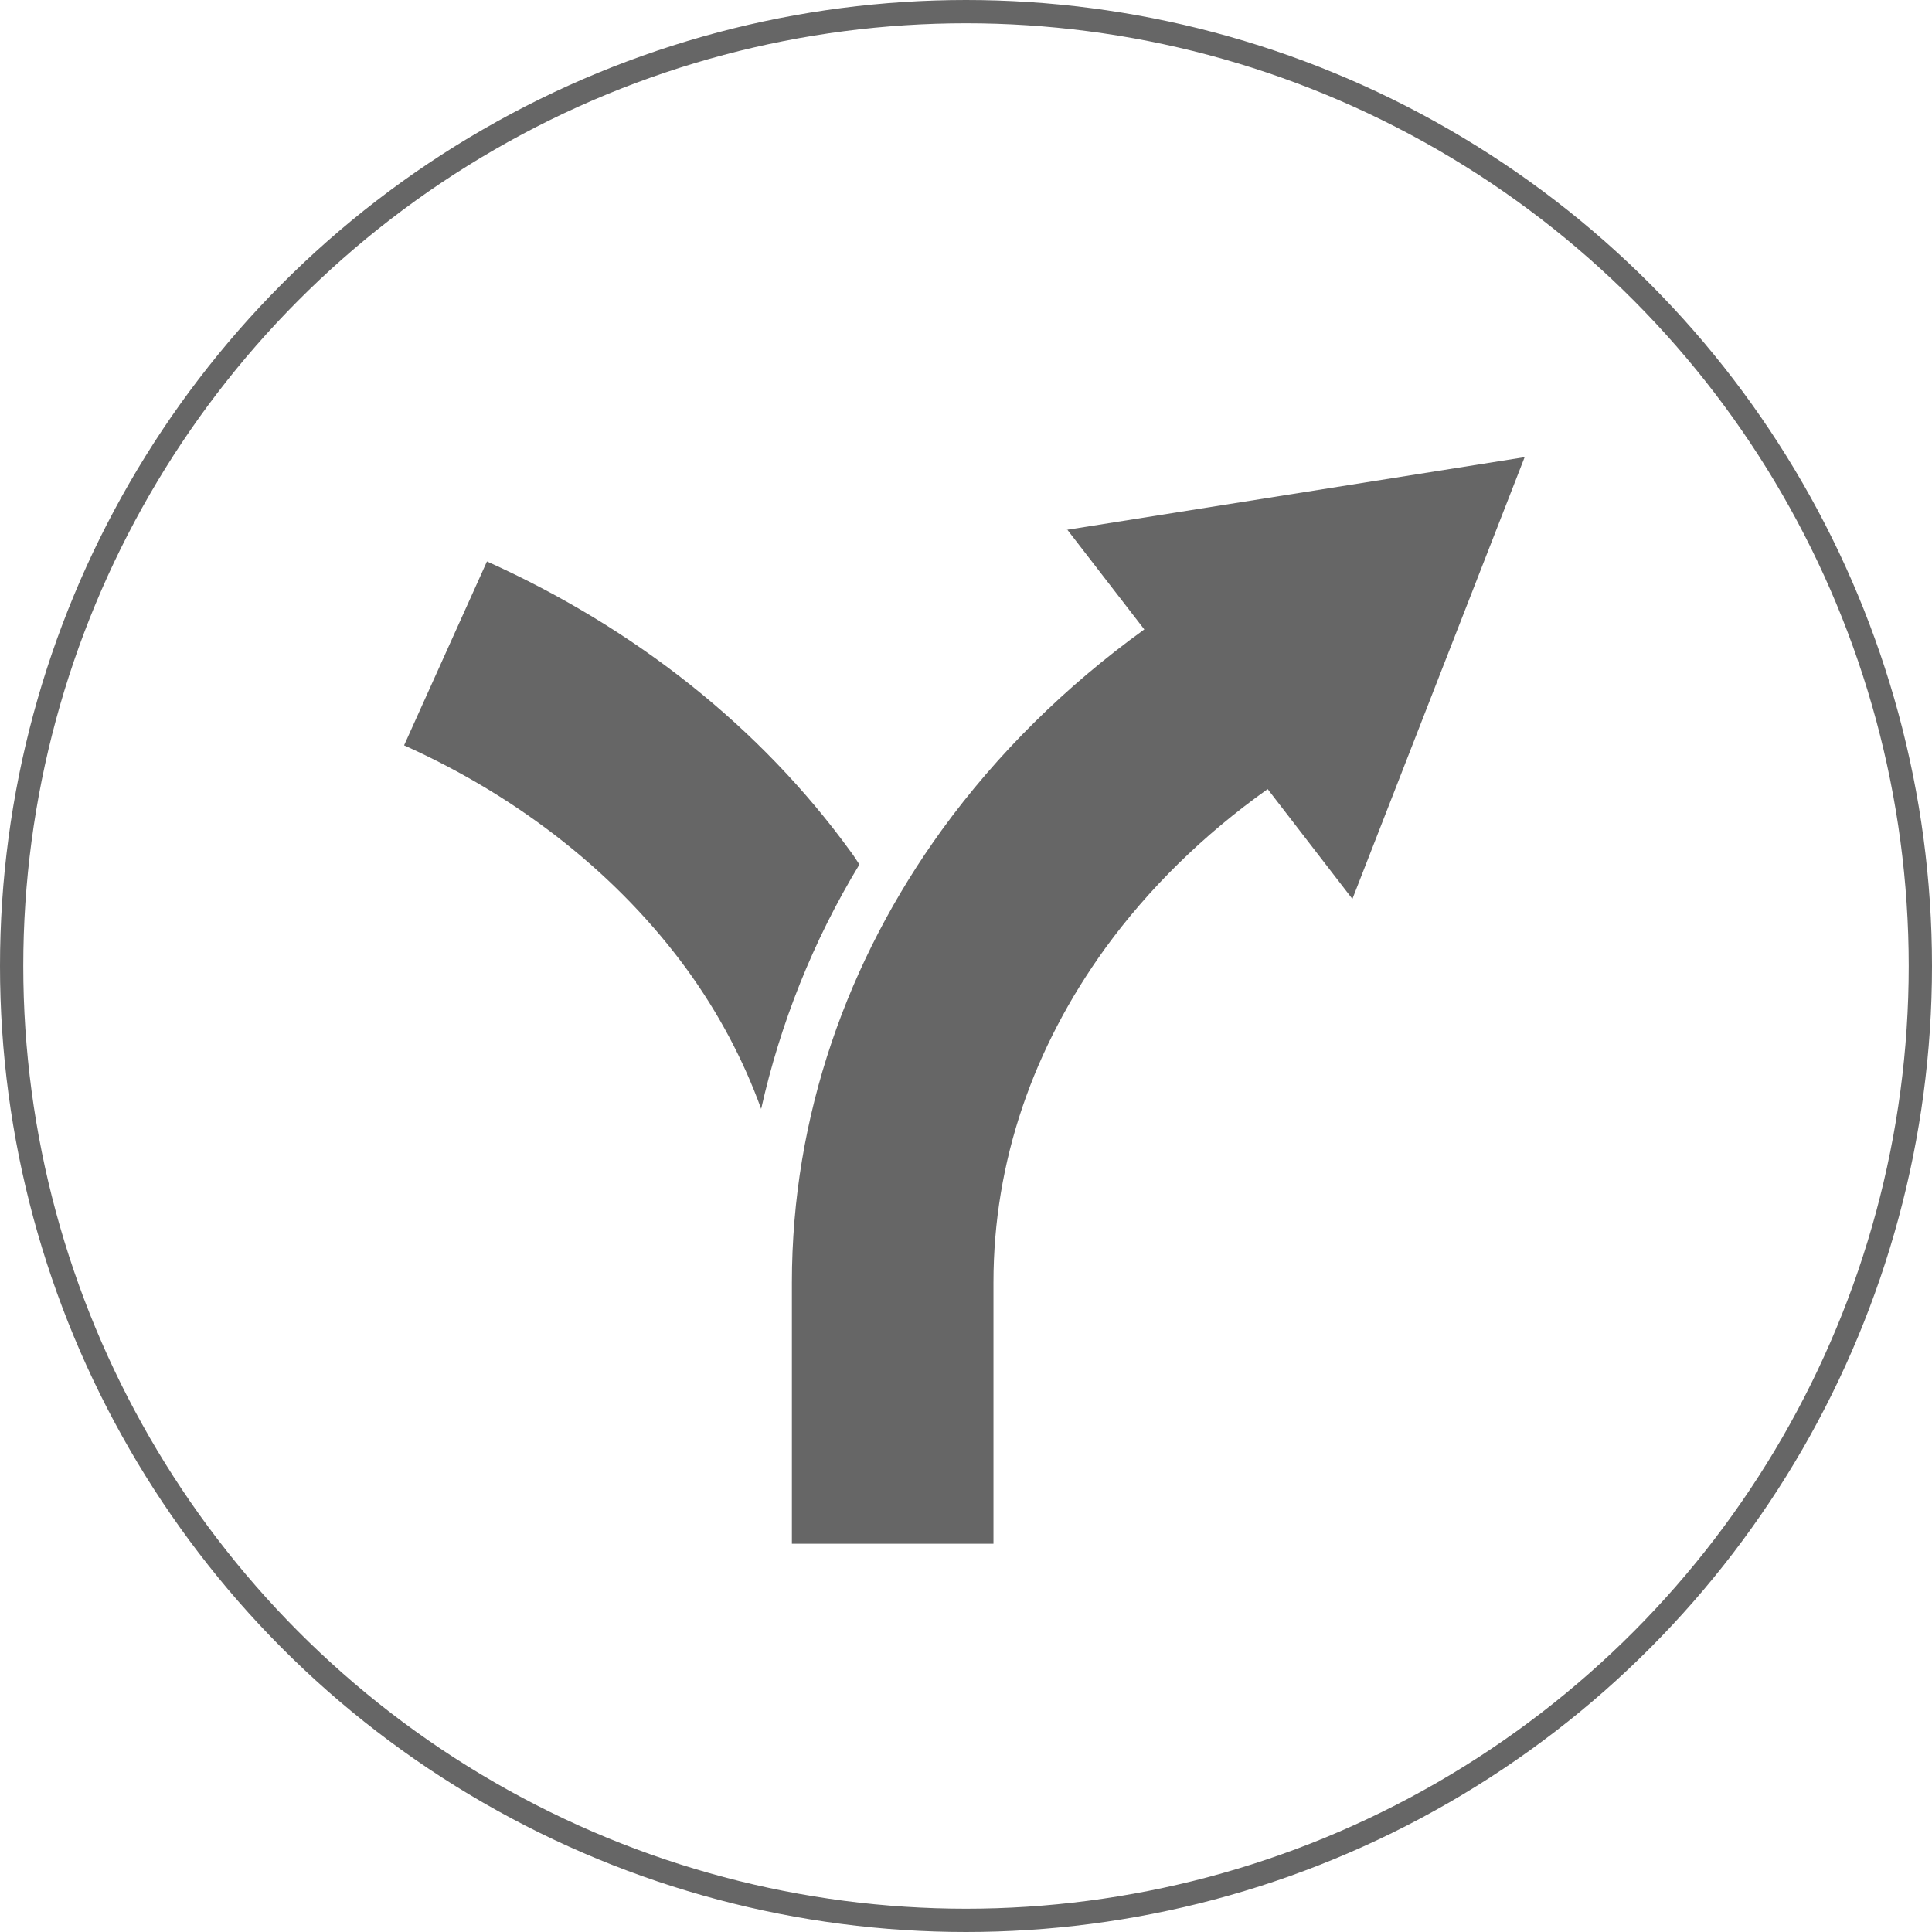 <?xml version="1.0" encoding="UTF-8"?><svg id="Layer_2" xmlns="http://www.w3.org/2000/svg" viewBox="0 0 41.5 41.5"><defs><style>.cls-1{fill:none;stroke:#666;stroke-miterlimit:10;stroke-width:.5px;}.cls-2{fill:#666;}</style></defs><g id="inner"><g><circle class="cls-1" cx="20.75" cy="20.75" r="20.5"/><g><path class="cls-2" d="m22.92,11.37l1.66,2.15c-1.69,1.22-3.16,2.67-4.35,4.31-2.02,2.79-3.22,6.14-3.22,9.72v5.61h4.33v-5.61c0-2.61.86-5.05,2.4-7.18.93-1.28,2.11-2.44,3.49-3.42l1.82,2.36,3.7-9.49-9.83,1.56Z"/><path class="cls-2" d="m18.27,18.29c-1.93-2.66-4.63-4.8-7.81-6.23l-1.78,3.95c2.54,1.14,4.63,2.83,6.08,4.82.68.94,1.21,1.94,1.59,2.99.41-1.83,1.11-3.6,2.11-5.25-.06-.09-.12-.19-.19-.28Z"/></g></g></g></svg>